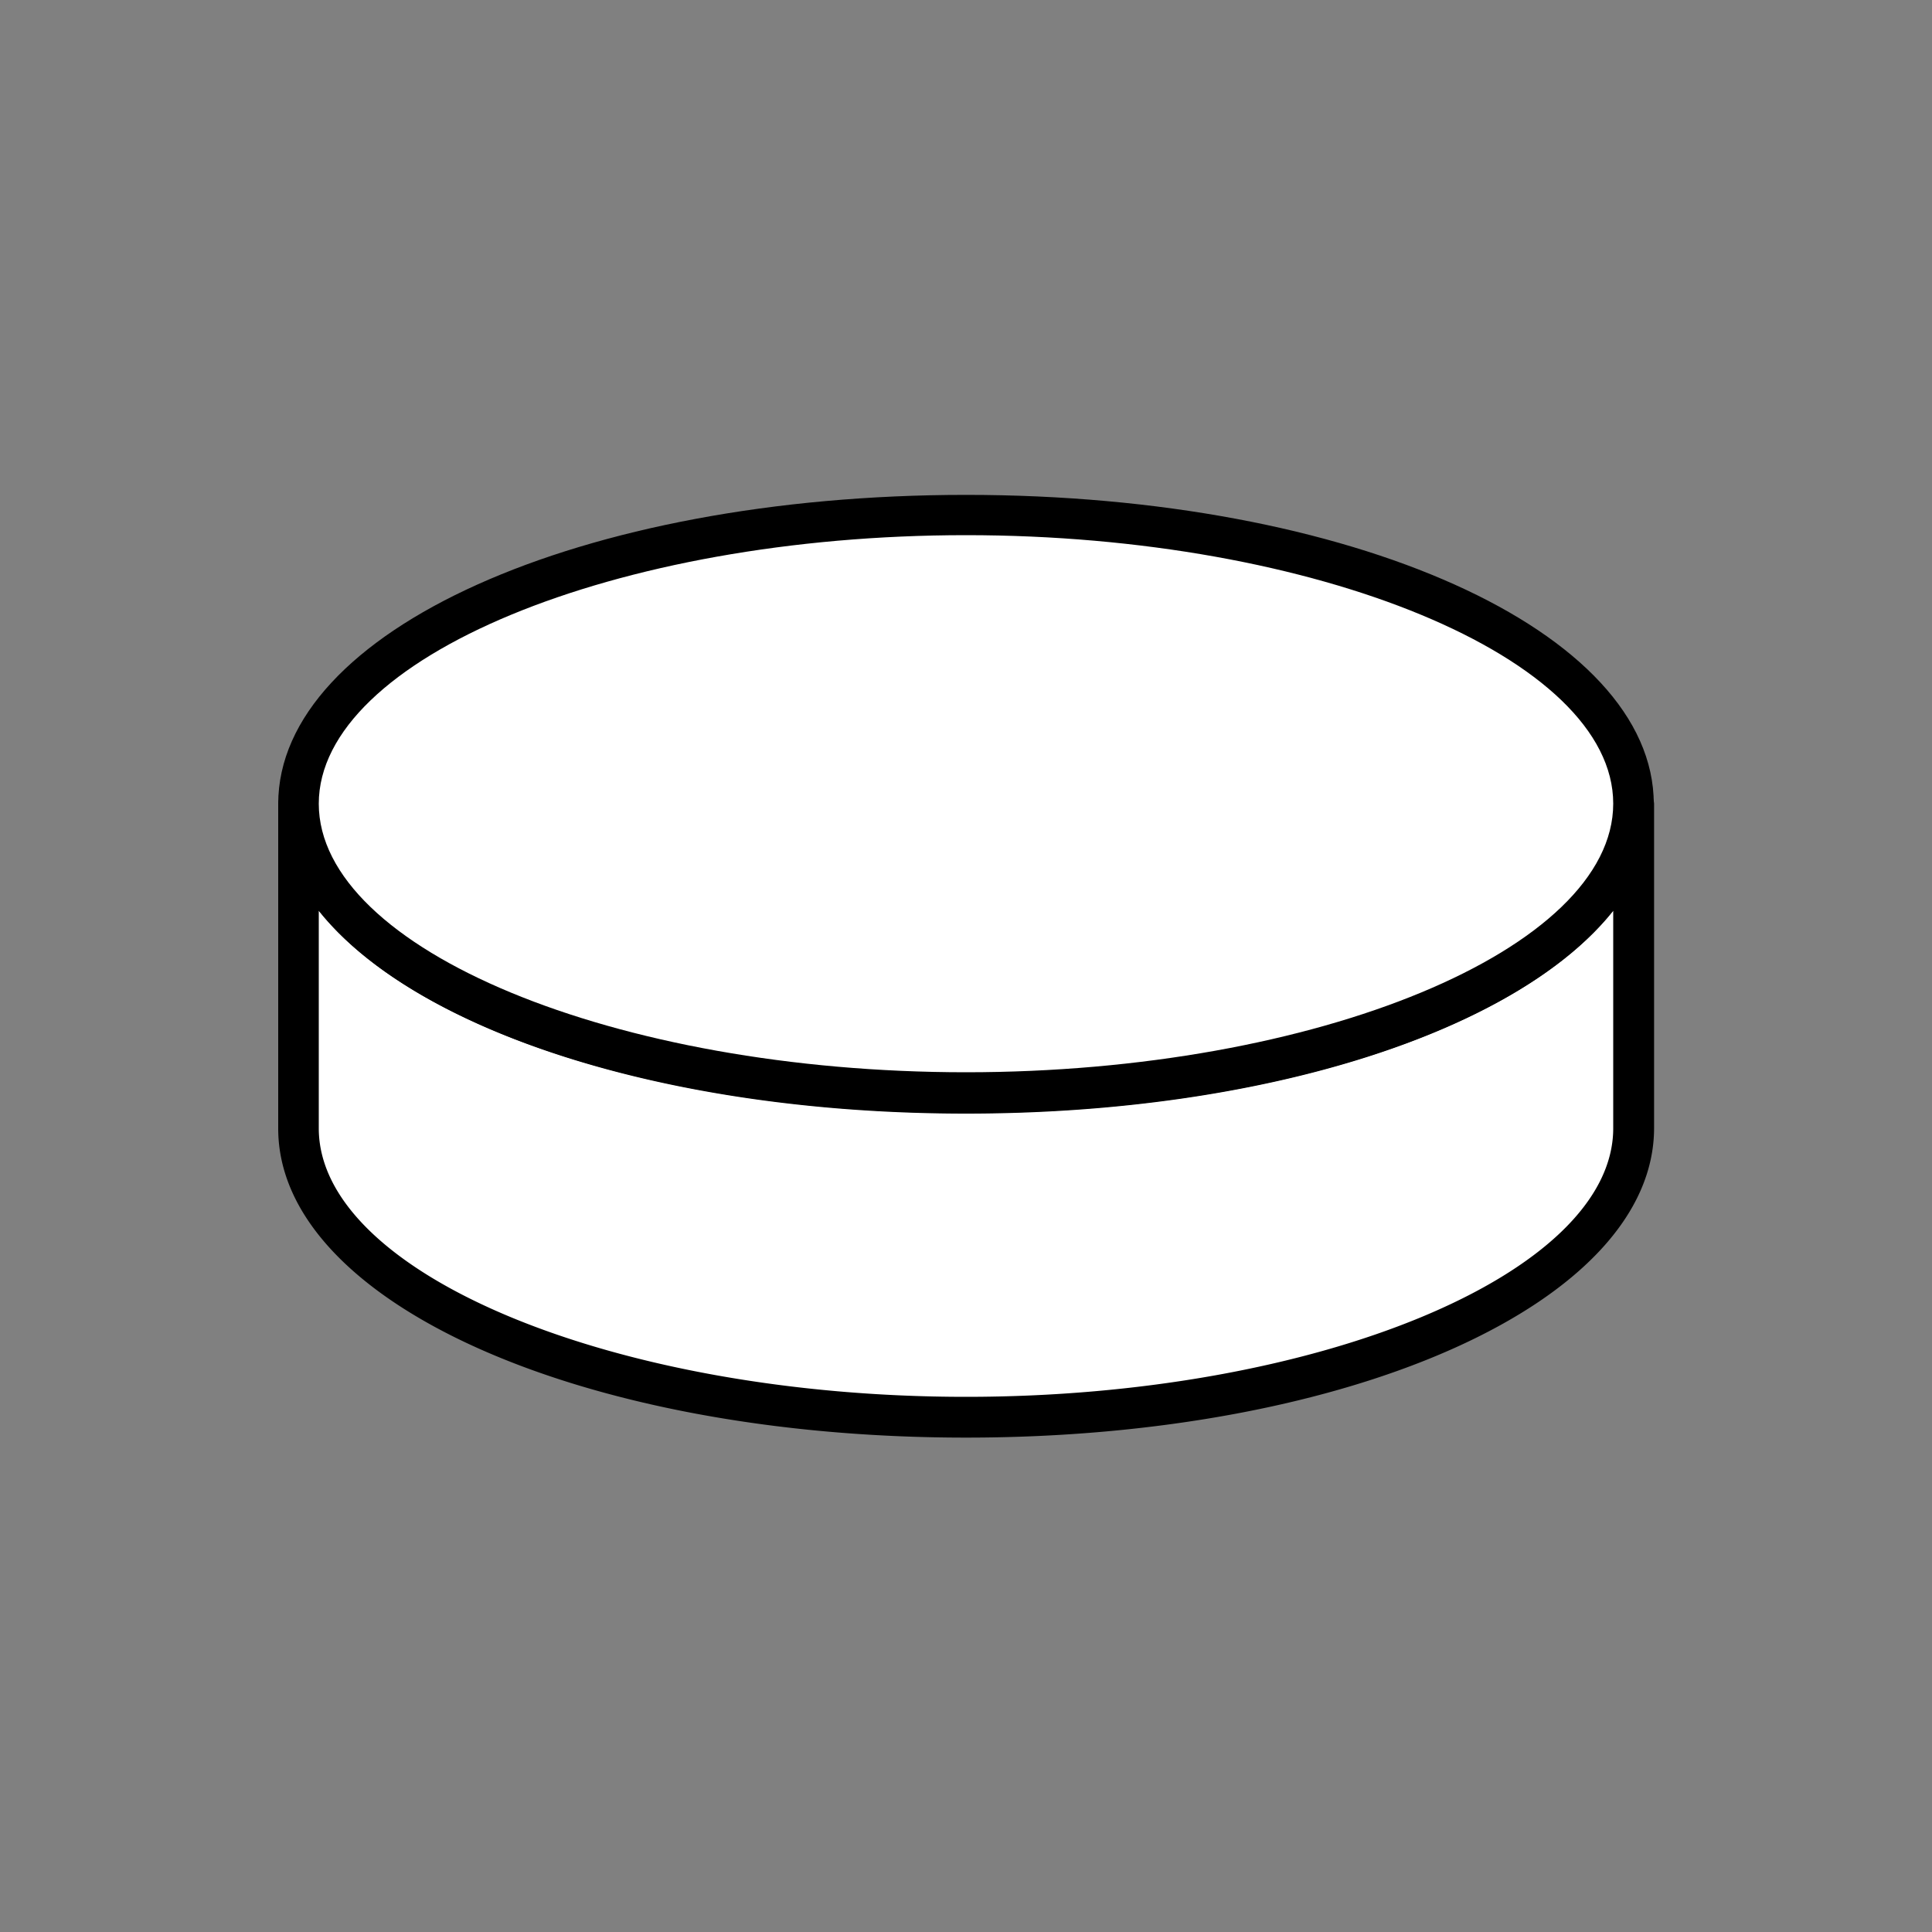 <svg id="Ebene_1" data-name="Ebene 1" xmlns="http://www.w3.org/2000/svg" viewBox="0 0 200 200"><rect x="0" y="0" width="200" height="200" fill="#808080" stroke="none"/><defs><style>.cls-1{fill:#fff;}</style></defs><path class="cls-1" d="M30.92,116.8c0,16.52,30.93,29.91,69.08,29.91s69.09-13.39,69.09-29.91V83.2c0,16.52-30.93,29.92-69.09,29.92S30.92,99.72,30.92,83.2Z"/><path d="M100,148.82c-39.92,0-71.2-14.07-71.2-32V83.2a2.12,2.12,0,0,1,4.23,0C33,98.27,63.7,111,100,111s67-12.74,67-27.81a2.12,2.12,0,0,1,4.23,0v33.6C171.2,134.75,139.92,148.82,100,148.82ZM33,94.28V116.8c0,15.07,30.67,27.8,67,27.8s67-12.73,67-27.8V94.28c-9.82,12.35-35.75,21-67,21S42.85,106.63,33,94.28Z"/><ellipse class="cls-1" cx="100" cy="83.2" rx="69.09" ry="29.91"/><path d="M100,115.23c-39.92,0-71.2-14.07-71.2-32s31.28-32,71.2-32,71.2,14.07,71.2,32S139.92,115.23,100,115.23Zm0-59.83c-36.3,0-67,12.73-67,27.8S63.7,111,100,111s67-12.74,67-27.81S136.3,55.4,100,55.4Z"/></svg>
